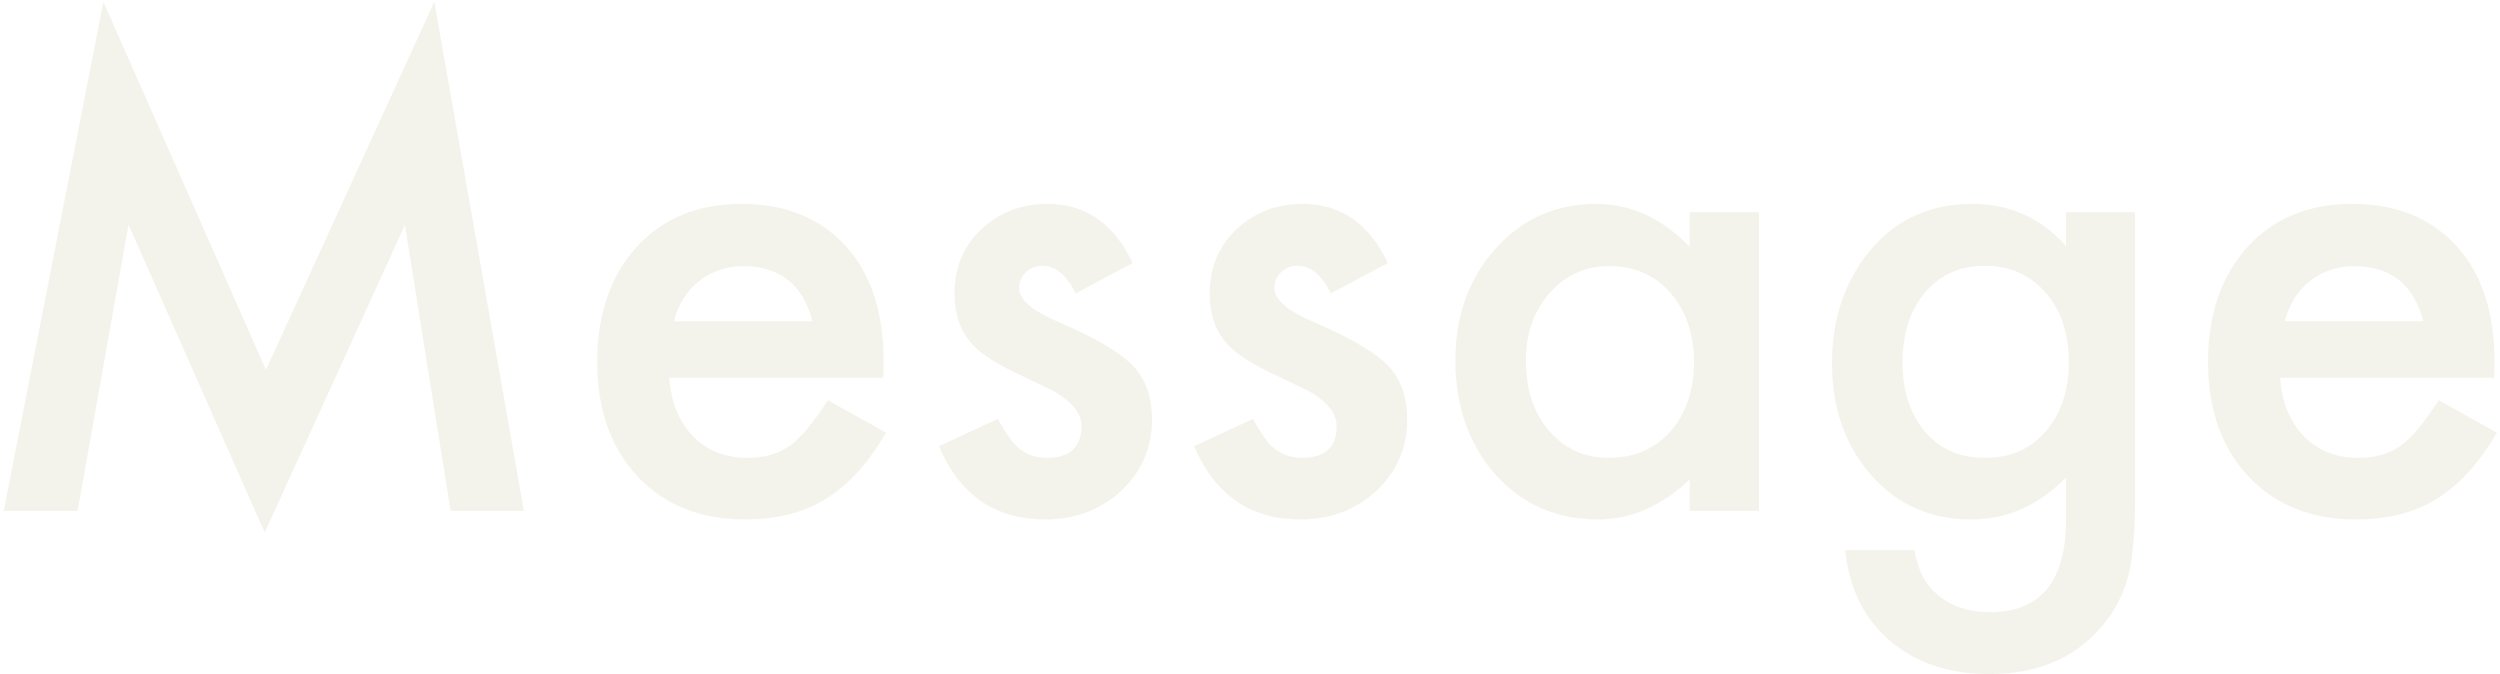 <svg width="597" height="161" viewBox="0 0 597 161" fill="none" xmlns="http://www.w3.org/2000/svg">
<path opacity="0.1" d="M595.61 90.213H544.487C544.927 96.072 546.831 100.735 550.2 104.202C553.569 107.62 557.891 109.329 563.164 109.329C567.266 109.329 570.659 108.353 573.345 106.399C575.981 104.446 578.984 100.833 582.354 95.56L596.27 103.323C594.121 106.985 591.851 110.135 589.458 112.771C587.065 115.359 584.502 117.508 581.768 119.217C579.033 120.877 576.079 122.098 572.905 122.879C569.731 123.66 566.289 124.051 562.578 124.051C551.934 124.051 543.389 120.633 536.943 113.797C530.498 106.912 527.275 97.781 527.275 86.404C527.275 75.125 530.4 65.994 536.65 59.012C542.949 52.127 551.299 48.685 561.699 48.685C572.197 48.685 580.498 52.029 586.602 58.719C592.656 65.359 595.684 74.564 595.684 86.331L595.61 90.213ZM578.691 76.736C576.396 67.947 570.854 63.553 562.065 63.553C560.063 63.553 558.184 63.87 556.426 64.505C554.668 65.091 553.057 65.97 551.592 67.142C550.176 68.265 548.955 69.632 547.93 71.243C546.904 72.855 546.123 74.686 545.586 76.736H578.691Z" fill="#938933"/>
<path opacity="0.1" d="M509.844 120.315C509.844 123.685 509.722 126.639 509.478 129.178C509.282 131.766 508.989 134.036 508.599 135.989C507.427 141.36 505.132 145.975 501.714 149.832C495.269 157.254 486.406 160.965 475.127 160.965C465.605 160.965 457.769 158.401 451.616 153.274C445.269 148.001 441.606 140.701 440.63 131.375H457.183C457.817 134.891 458.867 137.601 460.332 139.505C463.75 143.948 468.73 146.17 475.273 146.17C487.334 146.17 493.364 138.772 493.364 123.978V114.017C486.821 120.706 479.277 124.051 470.732 124.051C461.016 124.051 453.057 120.535 446.855 113.504C440.605 106.375 437.48 97.464 437.48 86.77C437.48 76.37 440.386 67.532 446.196 60.257C452.446 52.542 460.698 48.685 470.952 48.685C479.937 48.685 487.407 52.029 493.364 58.719V50.662H509.844V120.315ZM494.023 86.478C494.023 79.544 492.168 74.002 488.457 69.852C484.697 65.603 479.888 63.48 474.028 63.48C467.778 63.48 462.847 65.799 459.233 70.438C455.962 74.588 454.326 79.959 454.326 86.551C454.326 93.045 455.962 98.367 459.233 102.518C462.798 107.059 467.729 109.329 474.028 109.329C480.327 109.329 485.308 107.034 488.97 102.444C492.339 98.294 494.023 92.972 494.023 86.478Z" fill="#938933"/>
<path opacity="0.1" d="M403.496 50.662H420.049V122H403.496V114.529C396.709 120.877 389.409 124.051 381.597 124.051C371.733 124.051 363.579 120.486 357.134 113.357C350.737 106.082 347.539 97 347.539 86.111C347.539 75.418 350.737 66.507 357.134 59.378C363.53 52.249 371.538 48.685 381.157 48.685C389.458 48.685 396.904 52.102 403.496 58.938V50.662ZM364.385 86.111C364.385 92.947 366.216 98.514 369.878 102.811C373.638 107.156 378.374 109.329 384.087 109.329C390.19 109.329 395.122 107.229 398.882 103.03C402.642 98.685 404.521 93.167 404.521 86.478C404.521 79.788 402.642 74.27 398.882 69.925C395.122 65.677 390.239 63.553 384.233 63.553C378.569 63.553 373.833 65.701 370.024 69.998C366.265 74.344 364.385 79.715 364.385 86.111Z" fill="#938933"/>
<path opacity="0.1" d="M331.426 62.82L317.803 70.071C315.654 65.677 312.993 63.48 309.819 63.48C308.306 63.48 307.012 63.992 305.938 65.018C304.863 65.994 304.326 67.264 304.326 68.826C304.326 71.561 307.5 74.27 313.848 76.956C322.588 80.716 328.472 84.183 331.499 87.356C334.526 90.53 336.04 94.803 336.04 100.174C336.04 107.059 333.501 112.82 328.423 117.459C323.491 121.854 317.534 124.051 310.552 124.051C298.589 124.051 290.117 118.216 285.137 106.546L299.199 100.027C301.152 103.445 302.642 105.618 303.667 106.546C305.669 108.401 308.062 109.329 310.845 109.329C316.411 109.329 319.194 106.79 319.194 101.712C319.194 98.782 317.046 96.048 312.749 93.509C311.089 92.679 309.429 91.873 307.769 91.092C306.108 90.311 304.424 89.505 302.715 88.675C297.93 86.331 294.561 83.987 292.607 81.644C290.117 78.665 288.872 74.832 288.872 70.144C288.872 63.943 290.996 58.816 295.244 54.764C299.59 50.711 304.863 48.685 311.064 48.685C320.195 48.685 326.982 53.397 331.426 62.82Z" fill="#938933"/>
<path opacity="0.1" d="M270.488 62.82L256.865 70.071C254.717 65.677 252.056 63.48 248.882 63.48C247.368 63.48 246.074 63.992 245 65.018C243.926 65.994 243.389 67.264 243.389 68.826C243.389 71.561 246.562 74.27 252.91 76.956C261.65 80.716 267.534 84.183 270.562 87.356C273.589 90.53 275.103 94.803 275.103 100.174C275.103 107.059 272.563 112.82 267.485 117.459C262.554 121.854 256.597 124.051 249.614 124.051C237.651 124.051 229.18 118.216 224.199 106.546L238.262 100.027C240.215 103.445 241.704 105.618 242.729 106.546C244.731 108.401 247.124 109.329 249.907 109.329C255.474 109.329 258.257 106.79 258.257 101.712C258.257 98.782 256.108 96.048 251.812 93.509C250.151 92.679 248.491 91.873 246.831 91.092C245.171 90.311 243.486 89.505 241.777 88.675C236.992 86.331 233.623 83.987 231.67 81.644C229.18 78.665 227.935 74.832 227.935 70.144C227.935 63.943 230.059 58.816 234.307 54.764C238.652 50.711 243.926 48.685 250.127 48.685C259.258 48.685 266.045 53.397 270.488 62.82Z" fill="#938933"/>
<path opacity="0.1" d="M210.942 90.213H159.819C160.259 96.072 162.163 100.735 165.532 104.202C168.901 107.62 173.223 109.329 178.496 109.329C182.598 109.329 185.991 108.353 188.677 106.399C191.313 104.446 194.316 100.833 197.686 95.56L211.602 103.323C209.453 106.985 207.183 110.135 204.79 112.771C202.397 115.359 199.834 117.508 197.1 119.217C194.365 120.877 191.411 122.098 188.237 122.879C185.063 123.66 181.621 124.051 177.91 124.051C167.266 124.051 158.721 120.633 152.275 113.797C145.83 106.912 142.607 97.781 142.607 86.404C142.607 75.125 145.732 65.994 151.982 59.012C158.281 52.127 166.631 48.685 177.031 48.685C187.529 48.685 195.83 52.029 201.934 58.719C207.988 65.359 211.016 74.564 211.016 86.331L210.942 90.213ZM194.023 76.736C191.729 67.947 186.187 63.553 177.397 63.553C175.396 63.553 173.516 63.87 171.758 64.505C170 65.091 168.389 65.97 166.924 67.142C165.508 68.265 164.287 69.632 163.262 71.243C162.236 72.855 161.455 74.686 160.918 76.736H194.023Z" fill="#938933"/>
<path opacity="0.1" d="M0.884 122L24.688 0.418L63.506 88.309L103.716 0.418L125.103 122H107.598L96.685 53.738L63.213 127.2L30.693 53.665L18.535 122H0.884Z" fill="#938933"/>
</svg>

